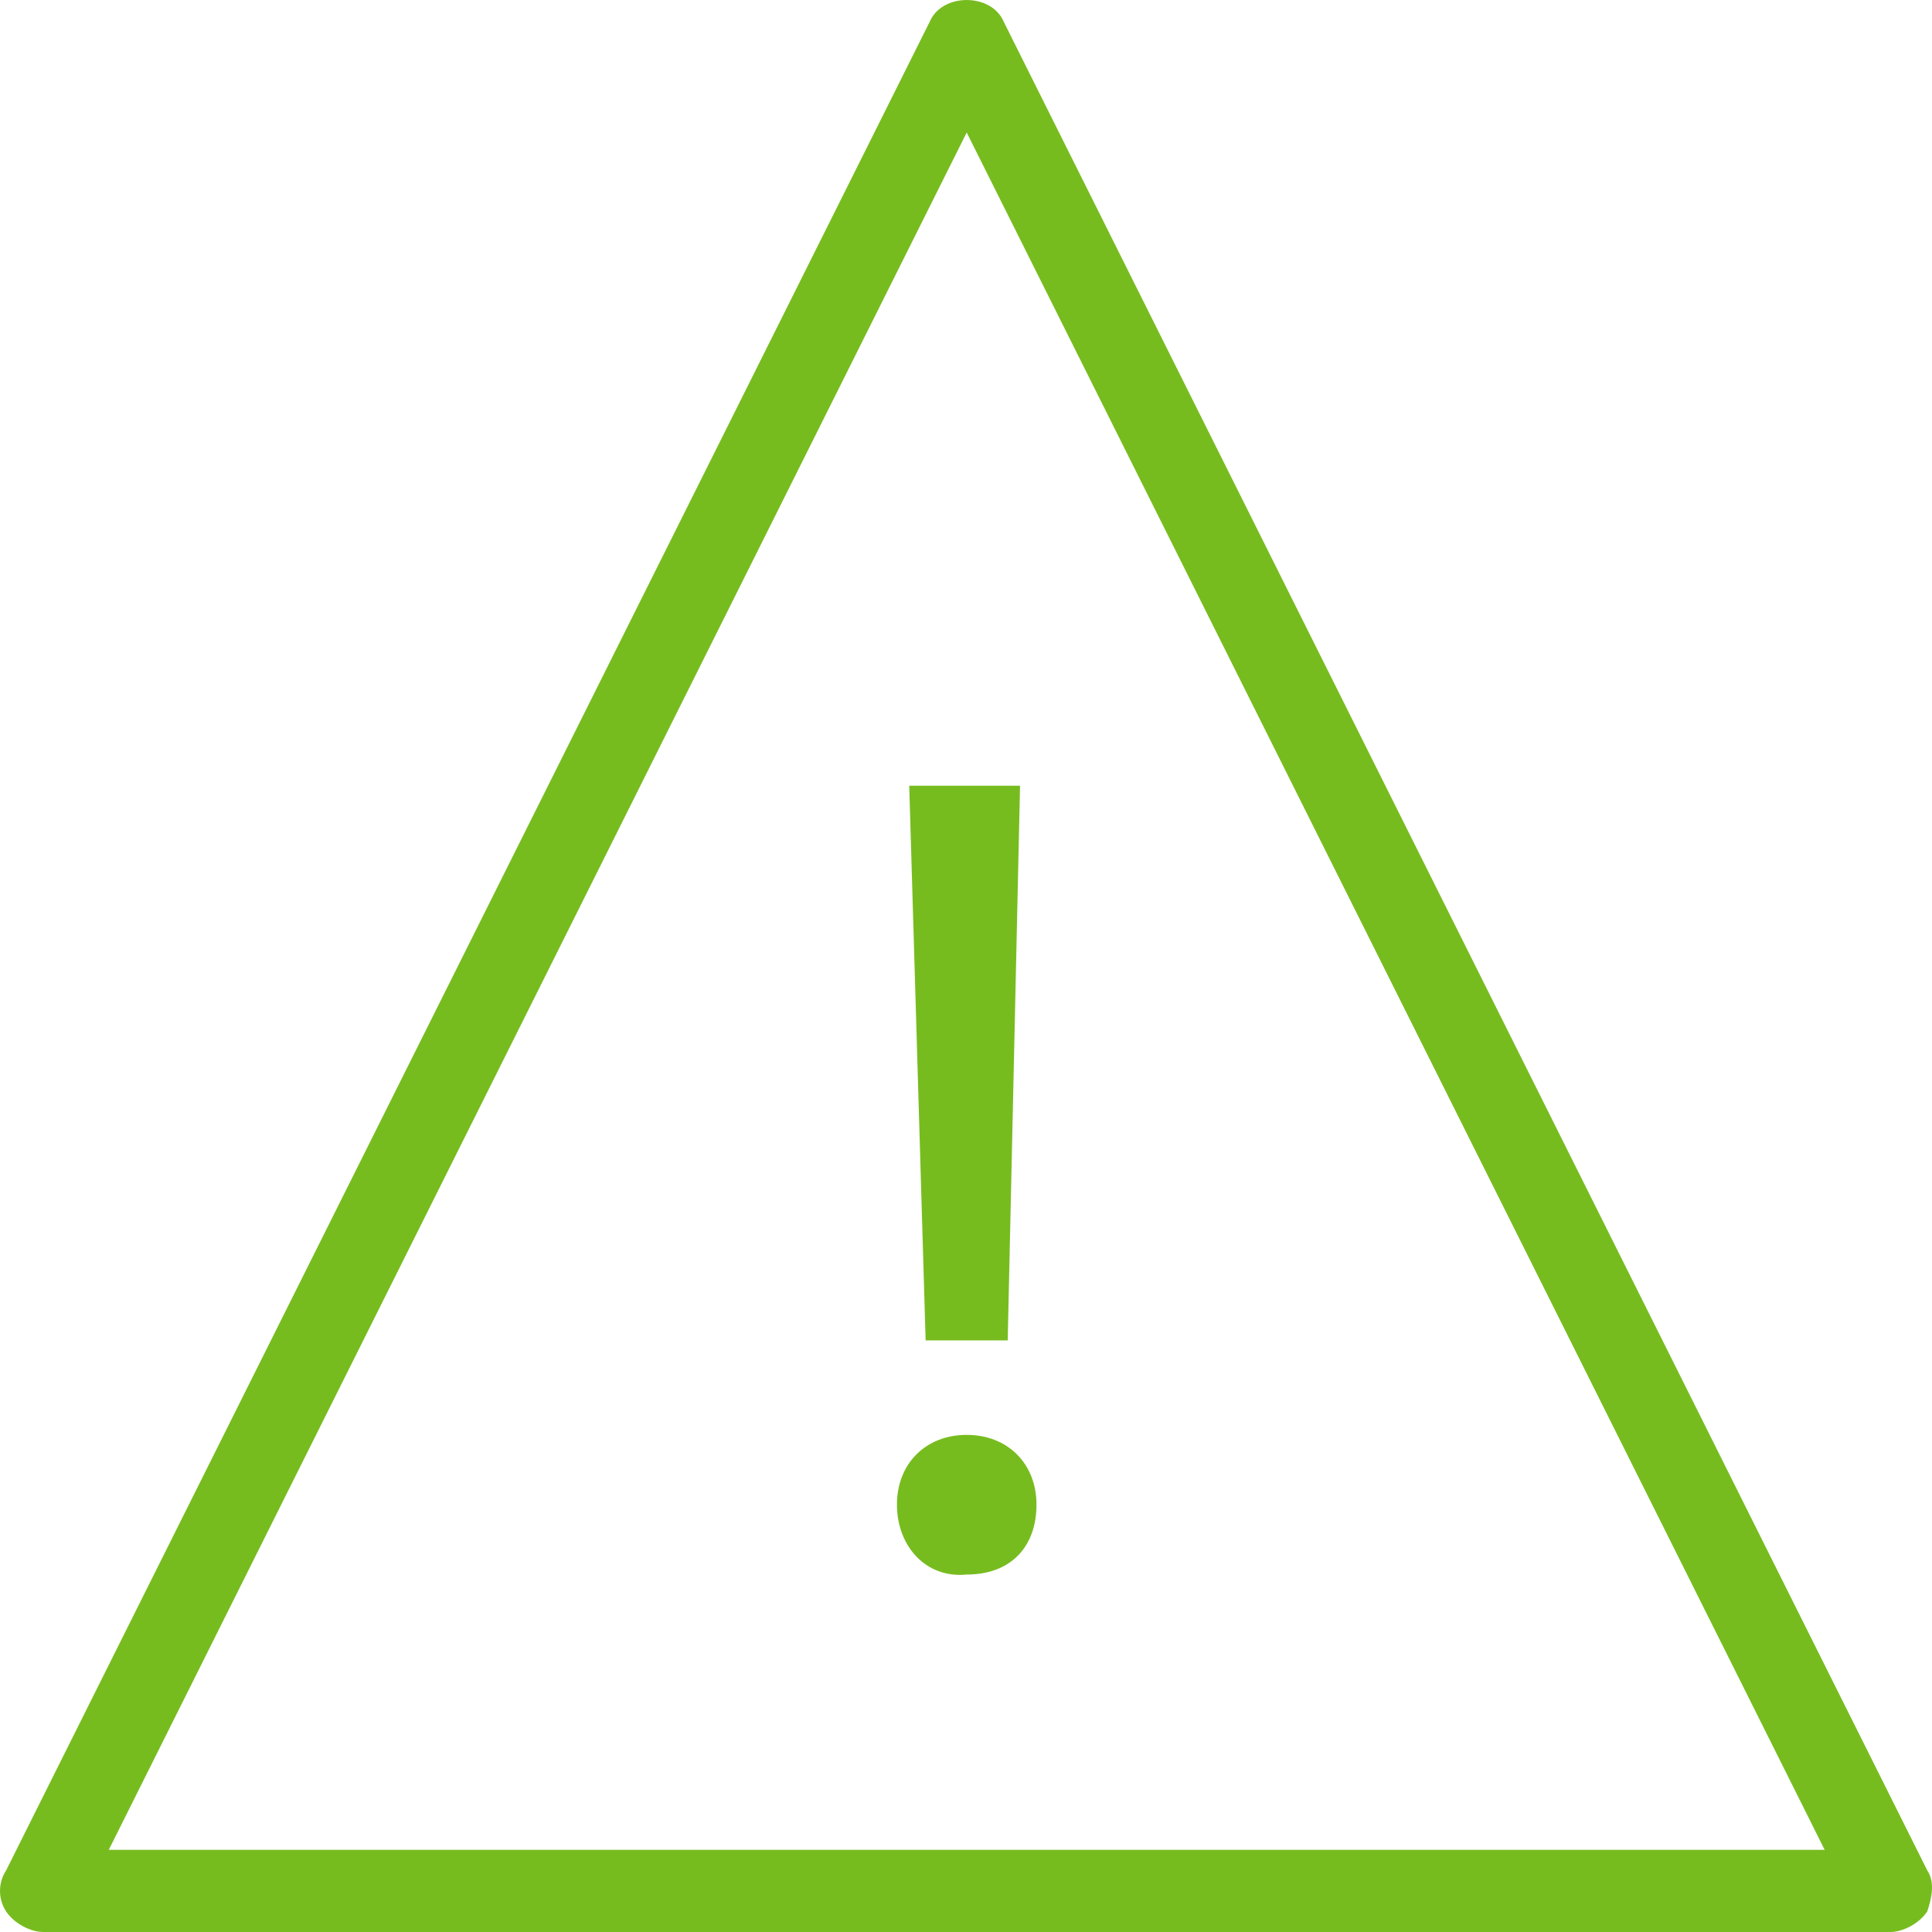 <svg width="39" height="39" viewBox="0 0 39 39" fill="none" xmlns="http://www.w3.org/2000/svg">
<g clip-path="url(#clip0_8_111)">
<path d="M38.158 39H0.87C0.622 39 0.29 38.834 0.124 38.586C-0.041 38.337 -0.041 38.005 0.124 37.756L18.769 0.436C19.017 -0.145 20.012 -0.145 20.26 0.436L38.904 37.756C39.07 38.005 38.987 38.337 38.904 38.586C38.739 38.834 38.407 39 38.158 39ZM2.196 37.341H36.833L19.514 2.675L2.196 37.341Z" fill="#77BC1F"/>
<path d="M18.106 30.374C18.106 29.545 18.686 28.965 19.514 28.965C20.342 28.965 20.923 29.546 20.923 30.374C20.923 31.203 20.425 31.784 19.514 31.784C18.685 31.867 18.106 31.204 18.106 30.374ZM18.685 27.058L18.354 15.861H20.591L20.342 27.058H18.685H18.685Z" fill="#77BC1F"/>
</g>
<defs>
<clipPath id="clip0_8_111">
<rect width="39" height="39" fill="white"/>
</clipPath>
</defs>
</svg>
